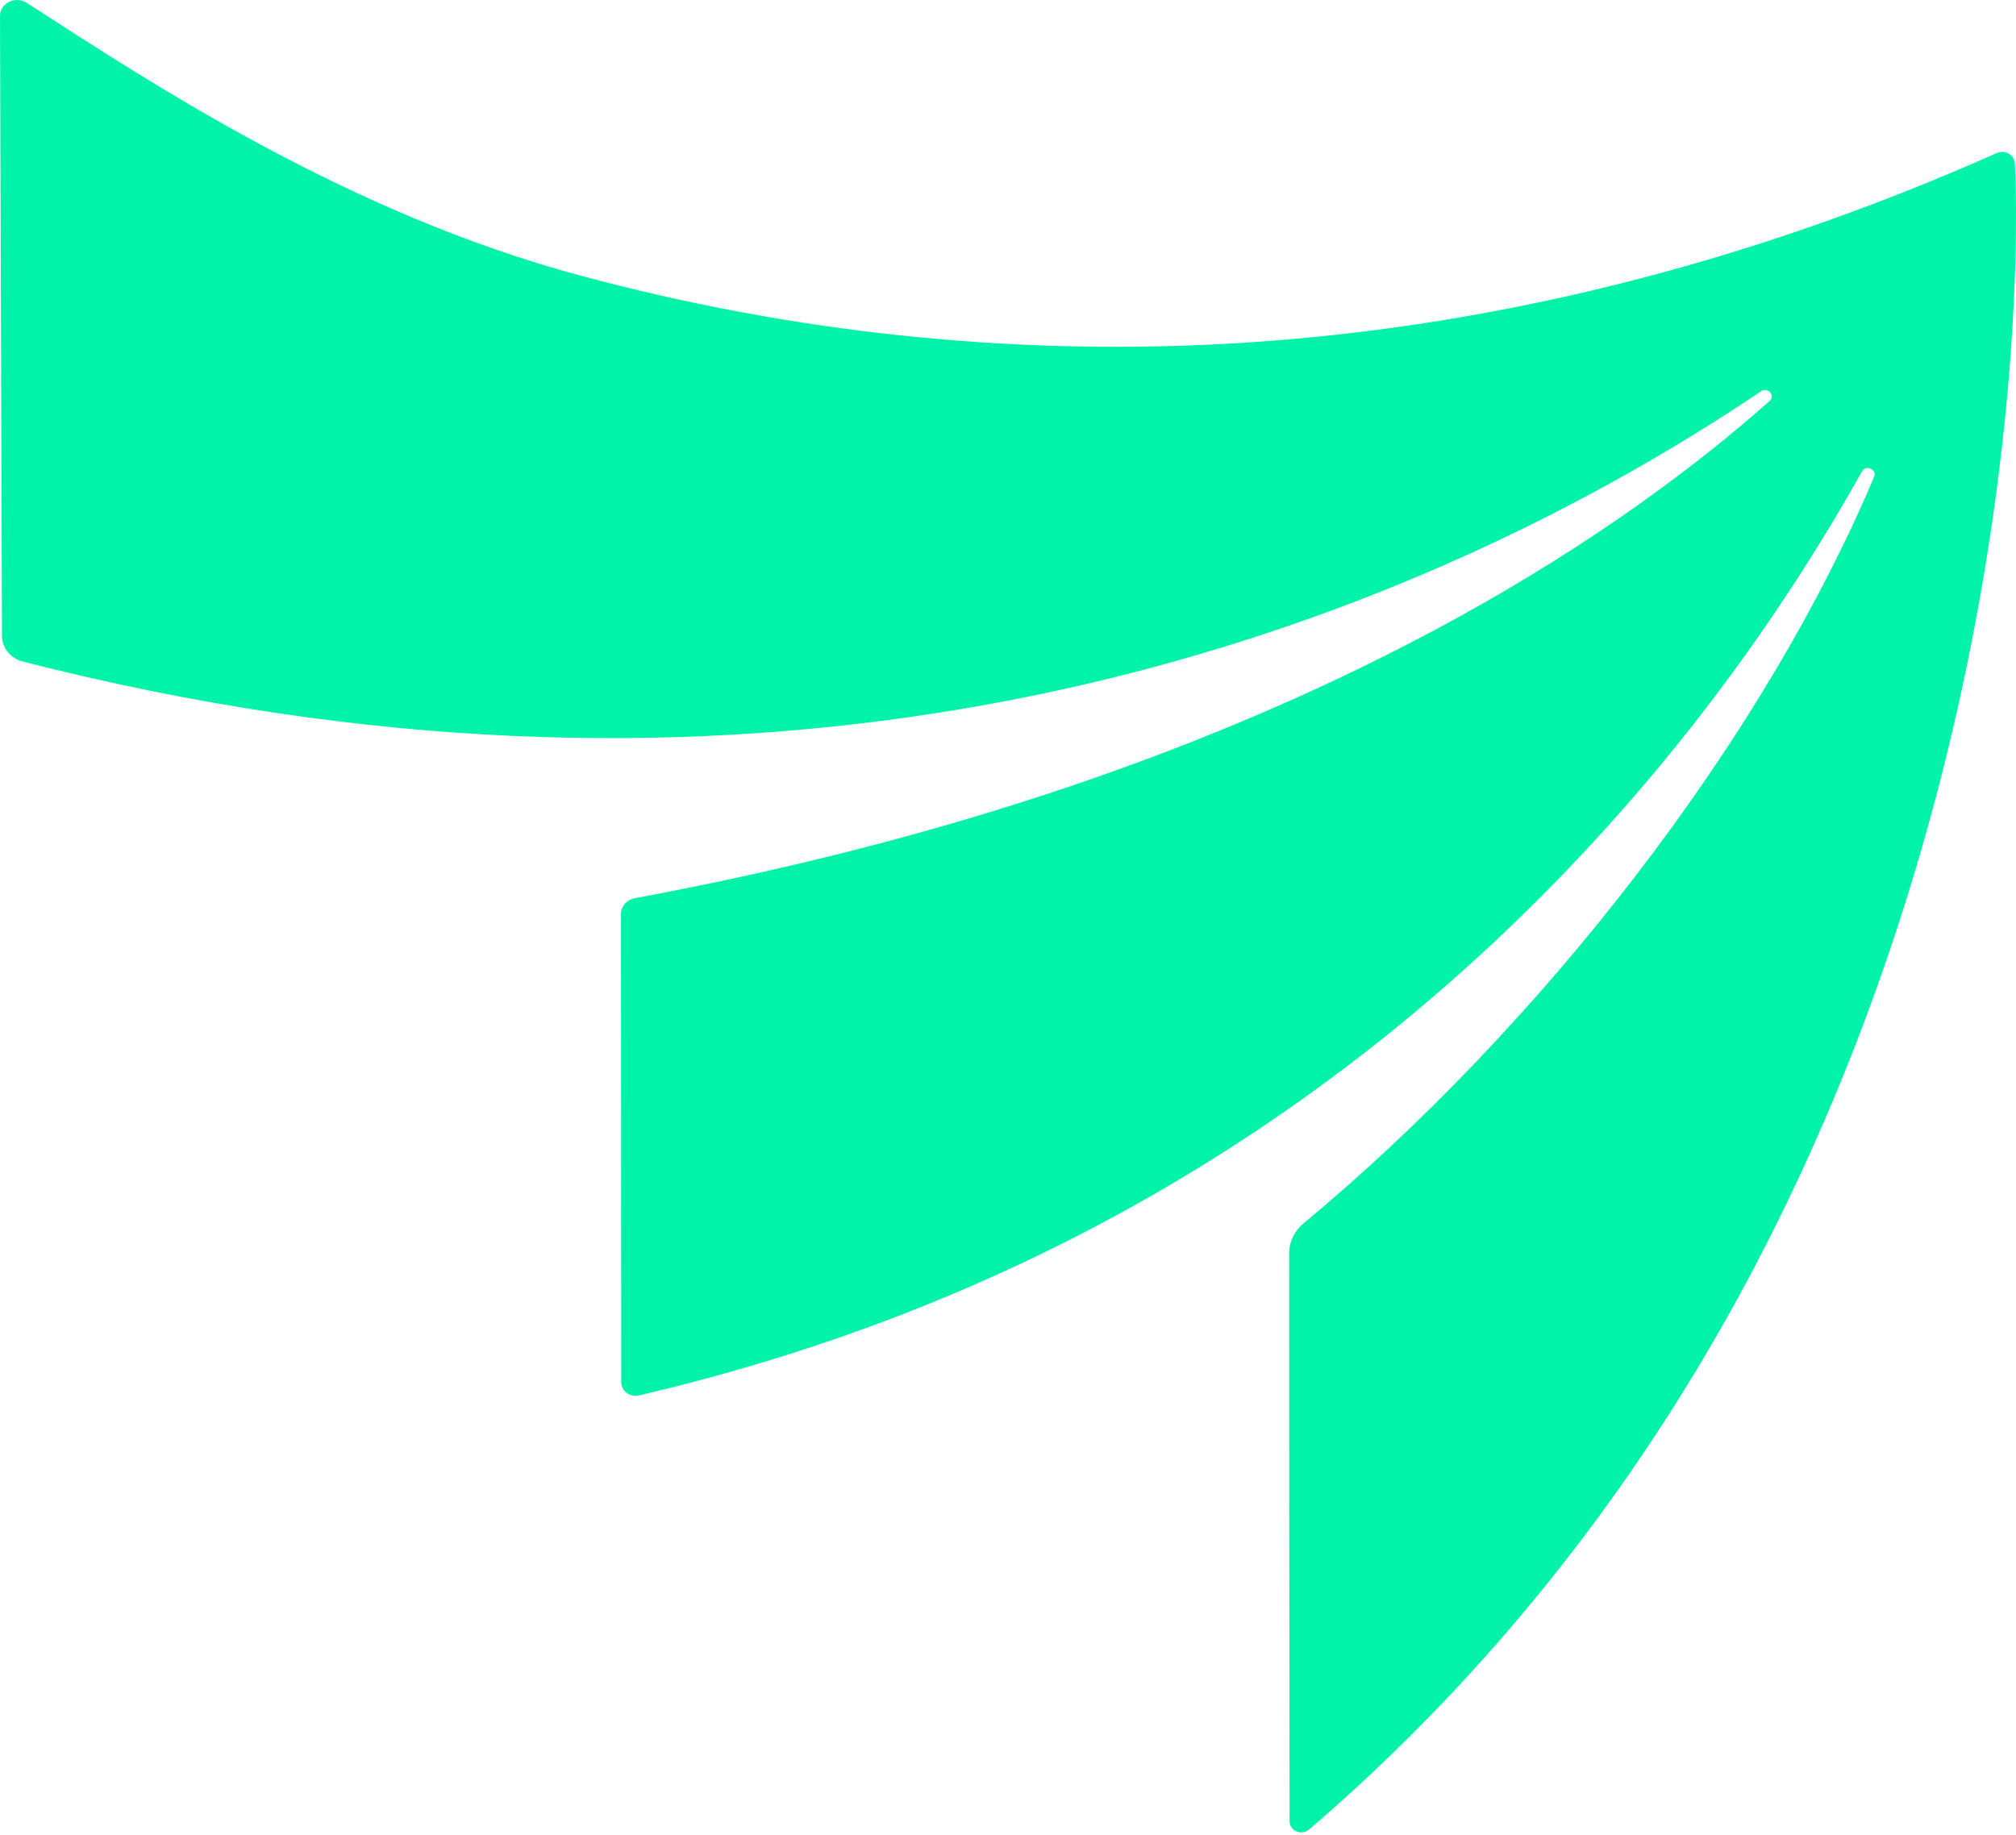 <svg width="78" height="71" viewBox="0 0 78 71" fill="none" xmlns="http://www.w3.org/2000/svg">
<path d="M74.892 30.875C72.939 38.248 70.148 45.148 66.596 51.381C62.346 58.833 56.986 65.361 50.65 70.798C50.361 71.046 49.895 70.852 49.895 70.484C49.886 66.593 49.879 51.893 49.879 48.498C49.879 48.05 50.085 47.629 50.444 47.333C54.913 43.633 59.437 38.912 63.343 33.816C67.296 28.657 70.44 23.371 72.511 18.451C72.632 18.162 72.191 17.971 72.041 18.244C69.011 23.647 64.55 30.057 58.176 36.111C48.833 44.984 37.582 51.003 24.726 53.998C24.376 54.08 24.036 53.829 24.036 53.49C24.032 50.466 24.027 38.044 24.026 35.367C24.026 35.071 24.25 34.816 24.56 34.758C36.613 32.525 47.254 28.906 56.245 23.983C61.677 21.008 65.671 17.999 68.466 15.518C68.701 15.307 68.396 14.962 68.135 15.142C61.302 19.744 50.496 25.366 36.253 27.591C26.131 29.173 14.28 29.035 0.881 25.599C0.408 25.478 0.079 25.071 0.077 24.611L2.16115e-06 0.625C-0.001 0.123 0.596 -0.174 1.036 0.111C6.074 3.371 13.553 8.269 22.459 10.666C30.594 12.856 38.923 13.744 47.224 13.316C57.297 12.79 67.392 10.306 77.237 5.932C77.333 5.888 77.439 5.867 77.545 5.884C77.776 5.923 77.935 6.099 77.954 6.306C77.962 6.406 78.597 16.886 74.894 30.879L74.892 30.875Z" fill="#00F3A8"/>
</svg>
